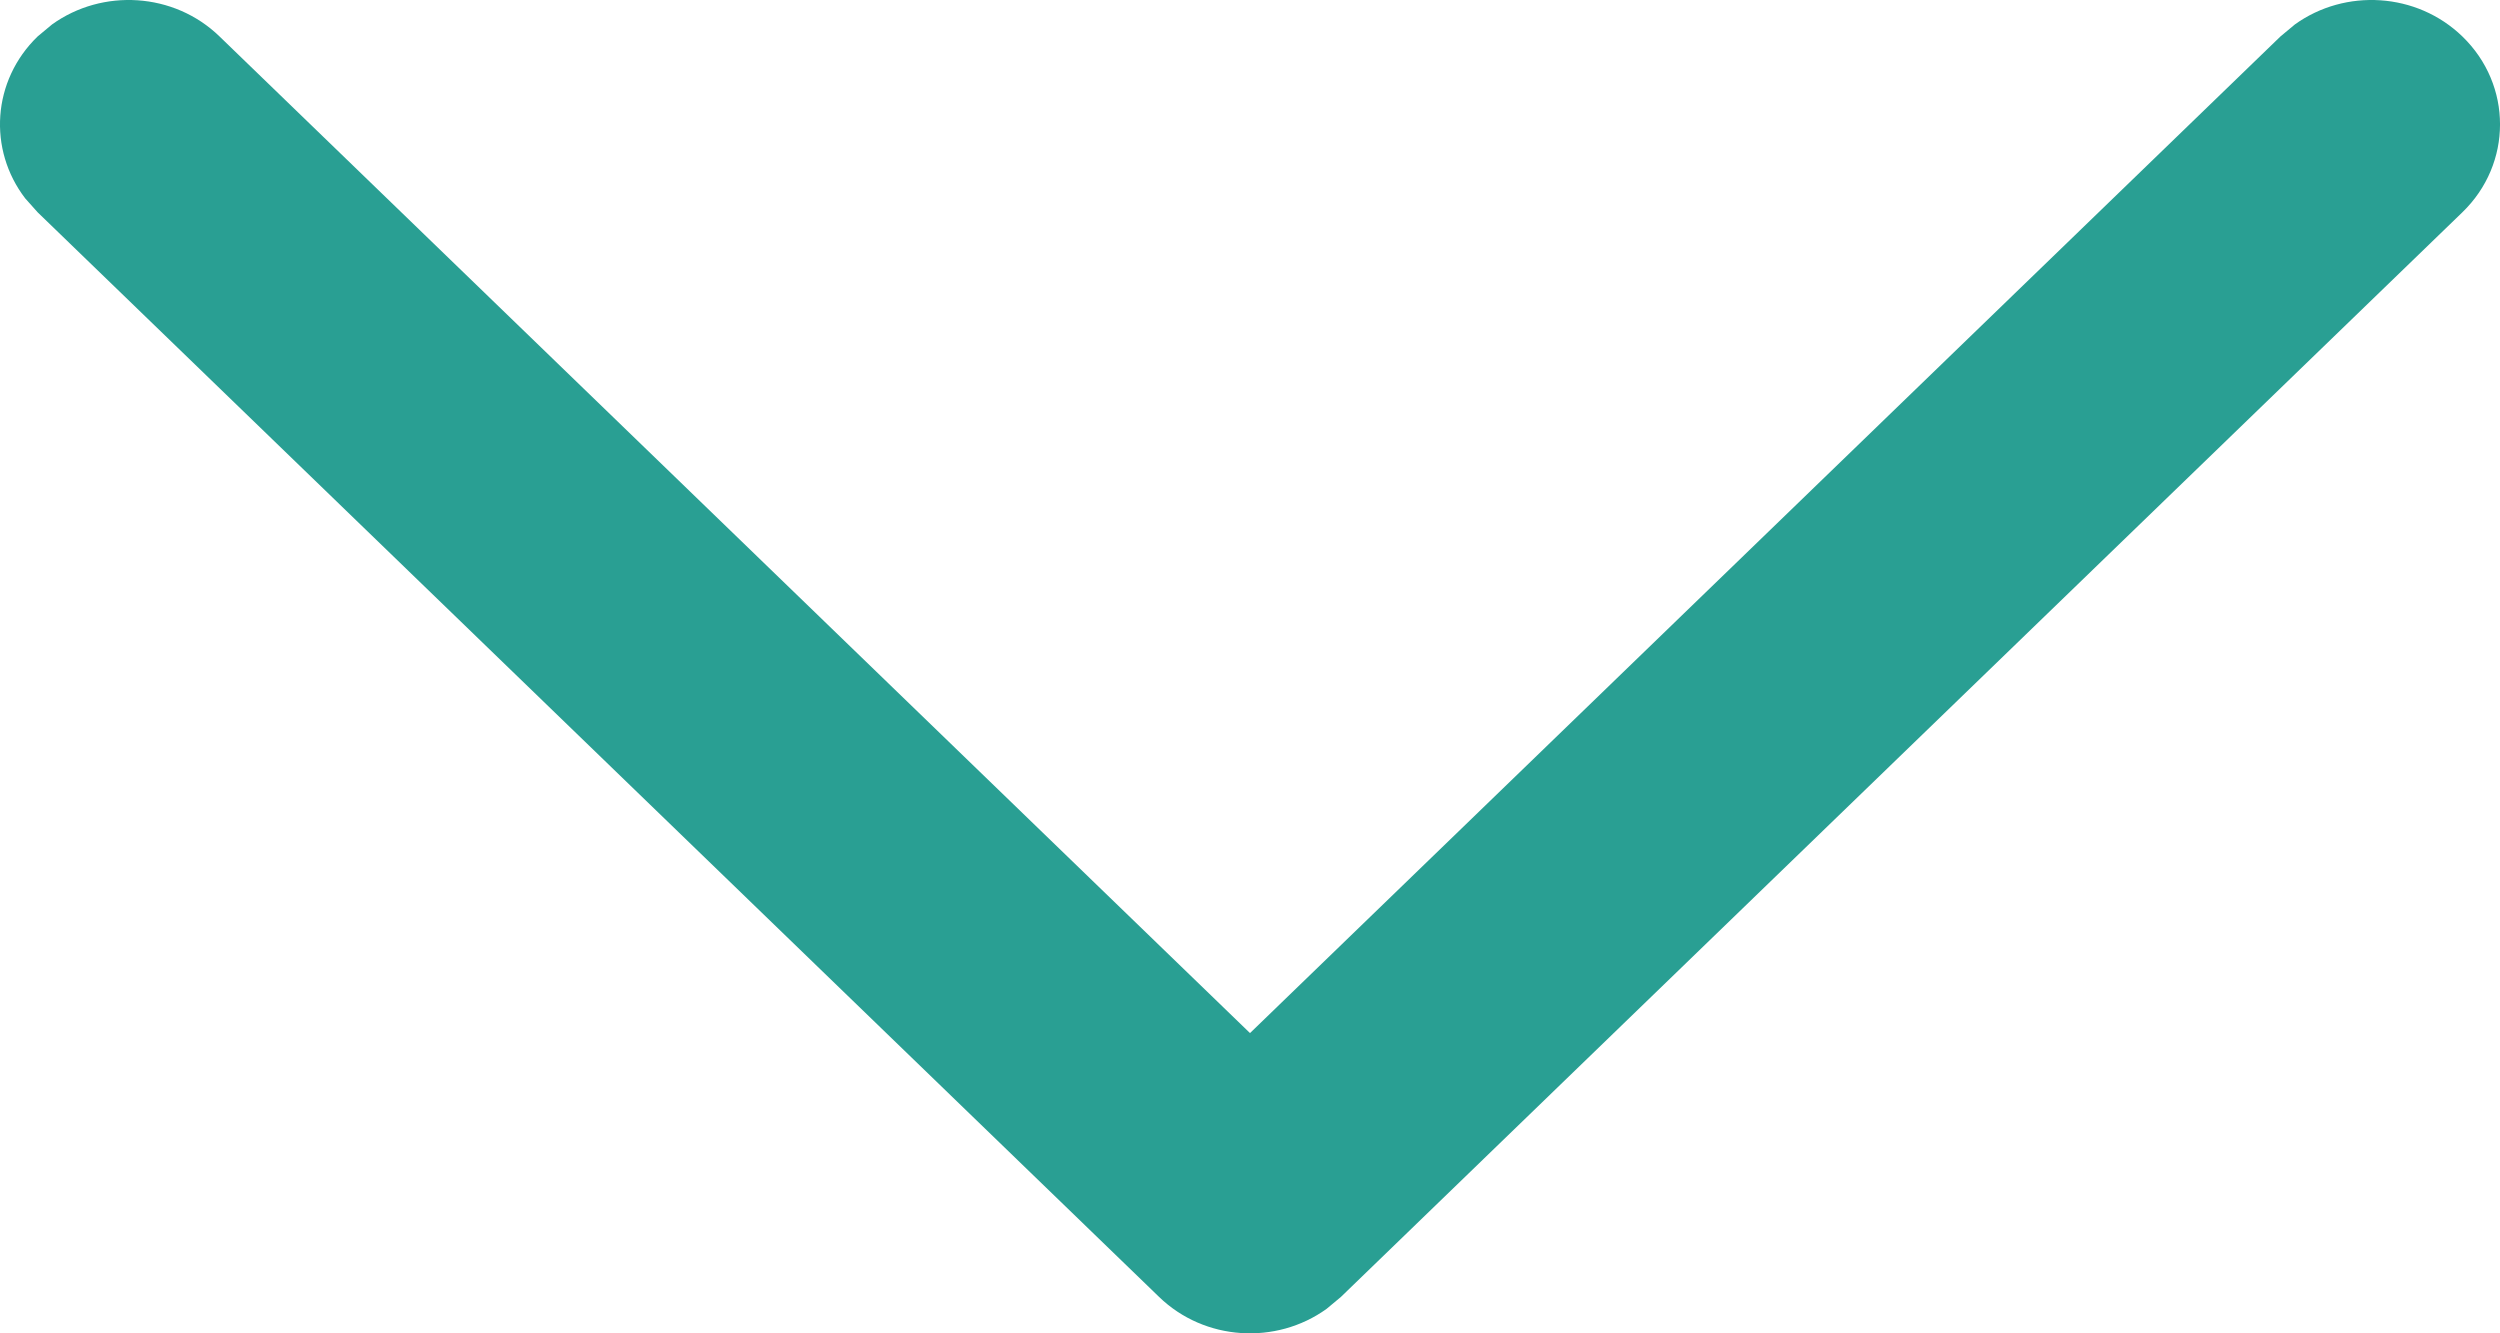 <svg width="30" height="16" viewBox="0 0 30 16" fill="none" xmlns="http://www.w3.org/2000/svg">
<path d="M29.548 0.437C29 -0.093 28.143 -0.141 27.539 0.293L27.366 0.437L15 12.397L2.634 0.437C2.087 -0.093 1.229 -0.141 0.625 0.293L0.452 0.437C-0.096 0.967 -0.146 1.796 0.303 2.381L0.452 2.548L13.909 15.563C14.457 16.093 15.314 16.141 15.918 15.707L16.091 15.563L29.548 2.548C30.151 1.965 30.151 1.02 29.548 0.437Z" fill="#299F93"/>
</svg>
